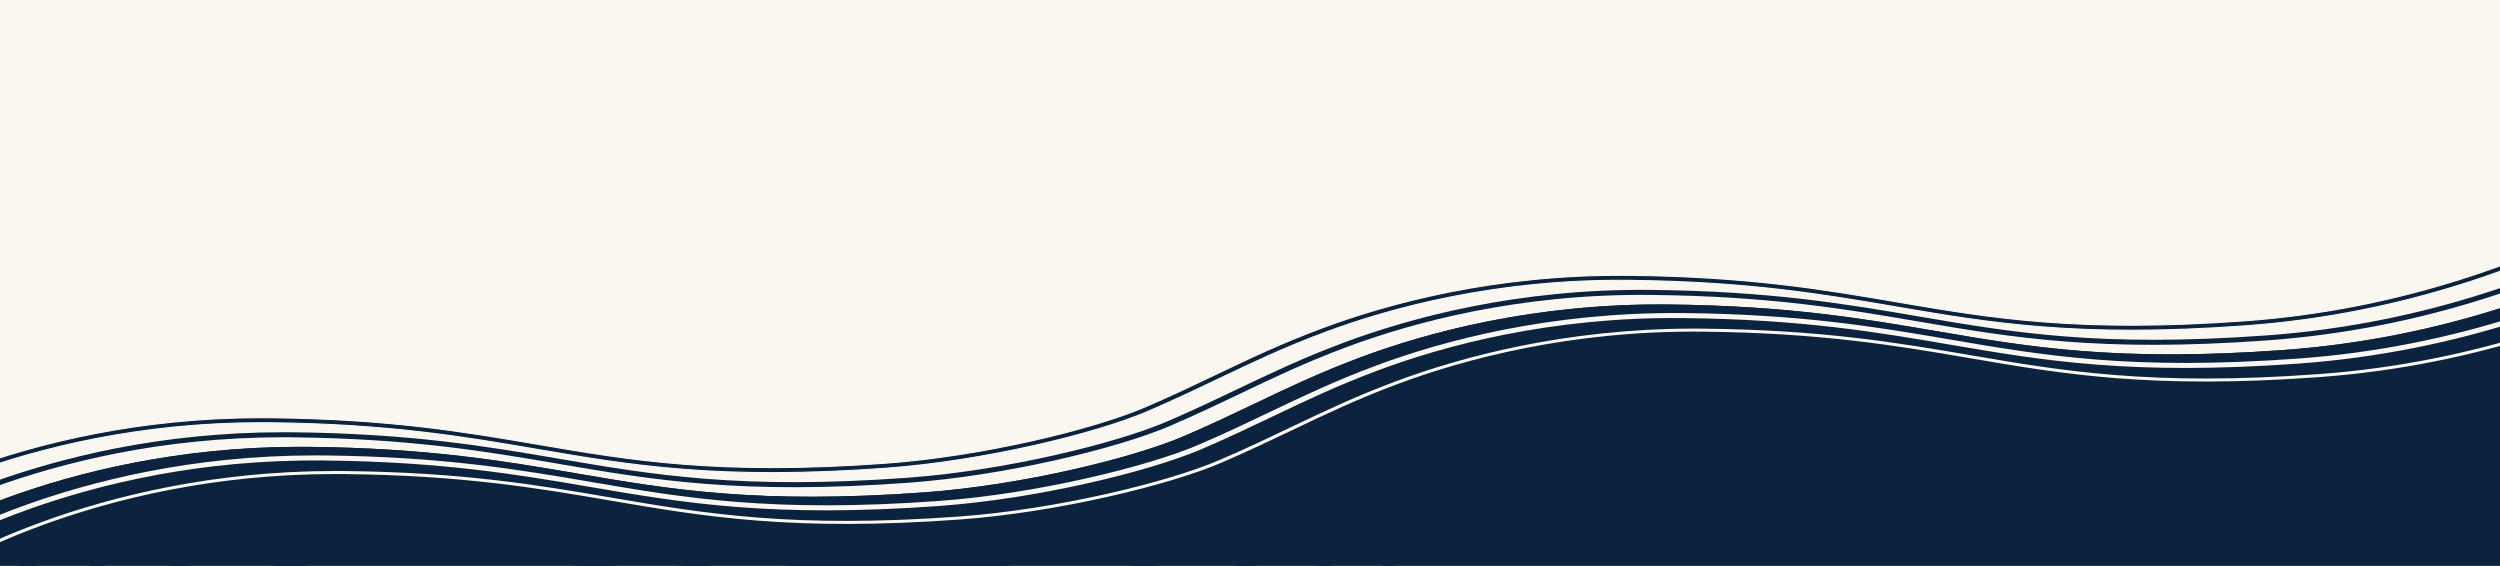 <svg viewBox="0 0 1249.52 282.81" xmlns:xlink="http://www.w3.org/1999/xlink" xmlns="http://www.w3.org/2000/svg" id="Layer_1"><defs><style>.cls-1{fill:none;}.cls-2{fill:#0c233f;stroke-width:1.1px;}.cls-2,.cls-3,.cls-4,.cls-5,.cls-6,.cls-7{stroke-miterlimit:10;}.cls-2,.cls-5{stroke:#0c233f;}.cls-3,.cls-4,.cls-8,.cls-5{fill:#f9f7ef;}.cls-3,.cls-4,.cls-6{stroke:#f9f7ef;}.cls-3,.cls-6,.cls-7{stroke-width:.55px;}.cls-4{stroke-width:.28px;}.cls-9,.cls-7{fill:#0c233f;}.cls-6{fill:#f9f7ef;}.cls-10{clip-path:url(#clippath);}.cls-7{stroke:#f9f7ef;}</style><clipPath id="clippath"><rect height="285.92" width="1249.52" y="0" x="0" class="cls-1"></rect></clipPath></defs><g class="cls-10"><rect height="293" width="1250.32" y="0" x="-.4" class="cls-8"></rect><path d="M1439.1,326.47l-35.25-254.77c-1.01.91-102.61,91.62-262.39,103.22-83.25,6.04-127.11-1.46-173.55-9.4-36.53-6.25-74.31-12.71-133.93-13.33-66.78-.69-120.47,13.93-153.71,26.31-20.41,7.6-36.24,15.16-52.99,23.16-11,5.26-22.4,10.69-35.51,16.32-25.77,11.06-81.33,24.59-129.71,28.1-83.25,6.04-127.1-1.46-173.55-9.4-36.54-6.25-74.31-12.71-133.93-13.33-1.55,0-3.07-.02-4.61-.02-122.59,0-201.44,51.07-202.23,51.59l1.91,1.96c.53-.35-326.08,113.64,115.79,128.64,211.04,7.17,1349.68-83.76,1373.65-79.05h.01Z" class="cls-9"></path><path d="M154.56,225.87c59.33.62,96.97,7.05,133.35,13.28,46.67,7.98,90.75,15.52,174.44,9.44,48.75-3.54,104.81-17.21,130.85-28.38,13.18-5.66,24.59-11.11,35.63-16.38,16.69-7.97,32.45-15.5,52.71-23.05,32.96-12.28,86.23-26.67,152.41-26.08,59.33.62,96.97,7.05,133.35,13.28,46.67,7.98,90.75,15.52,174.44,9.44,161.02-11.69,263.37-103.12,264.38-104.04l-2.27-1.68c-1.01.91-102.61,91.62-262.39,103.22-83.25,6.04-127.11-1.46-173.55-9.4-36.53-6.25-74.31-12.71-133.93-13.33-66.78-.69-120.47,13.93-153.71,26.31-20.41,7.6-36.24,15.16-52.99,23.16-11,5.26-22.4,10.69-35.51,16.32-25.77,11.06-81.33,24.59-129.71,28.1-83.25,6.04-127.1-1.46-173.55-9.4-36.54-6.25-74.31-12.71-133.93-13.33-1.55,0-3.07-.02-4.61-.02-122.59,0-201.44,51.07-202.23,51.59l1.91,1.96c.78-.52,78.79-51.03,200.3-51.03,1.52,0,3.03,0,4.57.02h.02s.02,0,.02,0Z" class="cls-9"></path><path d="M372.15,310.45c46.67,7.98,90.74,15.51,174.44,9.44,48.76-3.54,104.83-17.21,130.85-28.38,13.18-5.66,24.59-11.11,35.63-16.38,16.69-7.97,32.45-15.5,52.71-23.05,32.96-12.28,86.13-26.86,152.41-26.08,59.33.62,96.97,7.05,133.36,13.28,46.66,7.98,90.74,15.51,174.44,9.44,161.02-11.69,263.37-103.12,264.38-104.04l-2.27-1.68c-1.01.91-102.61,91.62-262.39,103.22-83.27,6.04-127.11-1.46-173.55-9.4-36.54-6.25-74.31-12.71-133.95-13.33-1.55-.02-3.07-.02-4.59-.02-64.68,0-116.64,14.23-149.12,26.33-20.41,7.6-36.24,15.16-52.99,23.16-11,5.26-22.4,10.69-35.51,16.32-25.76,11.06-81.32,24.59-129.71,28.11-83.25,6.04-127.1-1.46-173.53-9.4-36.54-6.25-74.31-12.71-133.95-13.33-125.25-1.4-206.03,51.04-206.84,51.56l1.91,1.96c.79-.52,80.72-52.25,204.87-51.01,59.33.62,96.97,7.05,133.36,13.28h0s.03,0,.03,0Z" class="cls-9"></path><path d="M183.86,250.73c59.33.62,96.97,7.05,133.35,13.28,46.66,7.98,90.74,15.52,174.44,9.44,48.76-3.54,104.83-17.21,130.85-28.38,13.18-5.66,24.6-11.11,35.64-16.38,16.68-7.97,32.44-15.49,52.7-23.04,32.96-12.28,86.18-26.83,152.41-26.08,59.33.62,96.97,7.05,133.36,13.28,46.66,7.98,90.74,15.52,174.44,9.44,161.02-11.69,263.37-103.12,264.4-104.04l-2.27-1.68c-1.01.91-102.61,91.62-262.4,103.22-83.25,6.04-127.1-1.46-173.53-9.4-36.54-6.25-74.31-12.71-133.95-13.33-1.55,0-3.07-.02-4.59-.02-64.68,0-116.64,14.23-149.12,26.33-20.4,7.6-36.23,15.16-52.98,23.16-11.01,5.26-22.41,10.7-35.52,16.33-25.76,11.06-81.31,24.59-129.69,28.11-83.25,6.04-127.11-1.46-173.55-9.4-36.54-6.25-74.31-12.71-133.95-13.33-1.55,0-3.06-.02-4.59-.02-122.59,0-201.45,51.07-202.24,51.59l1.91,1.96c.78-.52,78.84-51.03,200.32-51.03,1.51,0,3.03,0,4.56.02v-.03s0,0,0,0Z" class="cls-2"></path><path d="M171.87,237.44c59.33.62,96.97,7.05,133.36,13.28,46.67,7.98,90.74,15.51,174.44,9.44,48.76-3.54,104.83-17.21,130.85-28.38,13.17-5.66,24.59-11.11,35.63-16.38,16.69-7.97,32.45-15.49,52.72-23.05,32.96-12.28,86.15-26.81,152.41-26.08,59.33.62,96.97,7.05,133.36,13.28,46.66,7.98,90.74,15.51,174.44,9.44,161.02-11.69,263.37-103.12,264.4-104.04l-2.27-1.68c-1.01.91-102.61,91.62-262.4,103.22-83.25,6.04-127.1-1.46-173.53-9.4-36.54-6.25-74.31-12.71-133.95-13.33-1.54,0-3.06-.02-4.59-.02-64.68,0-116.64,14.23-149.12,26.33-20.41,7.6-36.24,15.16-52.99,23.16-11.01,5.26-22.4,10.7-35.51,16.32-25.76,11.06-81.31,24.59-129.69,28.11-83.25,6.04-127.1-1.46-173.53-9.4-36.54-6.25-74.31-12.71-133.95-13.33-1.55,0-3.06-.02-4.59-.02-122.63,0-201.49,51.06-202.28,51.59l1.91,1.96c.78-.52,78.84-51.03,200.32-51.03,1.51,0,3.03,0,4.56.02h.01s0-.01,0-.01Z" class="cls-5"></path><path d="M216.82,278.6c59.33.62,96.97,7.05,133.35,13.28,46.67,7.98,90.73,15.52,174.44,9.44,48.75-3.54,104.81-17.21,130.85-28.38,13.18-5.66,24.59-11.11,35.63-16.38,16.69-7.97,32.45-15.49,52.71-23.05,32.96-12.28,86.07-26.71,152.41-26.08,59.33.62,96.95,7.05,133.35,13.28,46.67,7.98,90.75,15.52,174.44,9.44,161.02-11.69,263.37-103.11,264.38-104.04l-2.27-1.68c-1.01.91-102.61,91.62-262.39,103.22-83.26,6.04-127.11-1.46-173.55-9.4-36.53-6.25-74.31-12.71-133.93-13.33-66.7-.62-120.47,13.93-153.71,26.31-20.41,7.6-36.24,15.16-52.99,23.16-11.01,5.26-22.4,10.7-35.51,16.33-25.77,11.06-81.33,24.59-129.69,28.1-83.25,6.04-127.11-1.46-173.55-9.4-36.54-6.25-74.31-12.71-133.95-13.33-1.54-.02-3.07-.02-4.61-.02-122.59,0-201.44,51.07-202.23,51.59l1.91,1.96c.78-.52,78.84-51.03,200.3-51.03,1.51,0,3.05,0,4.57.02h.02s.02-.01.02-.01Z" class="cls-9"></path><path d="M205.84,269.31c59.33.62,96.97,7.05,133.35,13.28,46.67,7.98,90.75,15.52,174.44,9.44,48.75-3.54,104.81-17.21,130.85-28.38,13.17-5.66,24.59-11.11,35.63-16.38,16.69-7.97,32.45-15.49,52.72-23.05,32.95-12.28,86.05-26.87,152.41-26.08,59.33.62,96.97,7.05,133.35,13.28,46.67,7.98,90.74,15.52,174.44,9.44,161.02-11.69,263.37-103.12,264.4-104.04l-2.27-1.68c-1.01.91-102.56,91.62-262.4,103.22-83.27,6.04-127.11-1.46-173.55-9.4-36.53-6.25-74.31-12.71-133.93-13.33-66.87-.74-120.47,13.92-153.71,26.31-20.41,7.6-36.24,15.16-52.99,23.16-11.01,5.26-22.4,10.7-35.51,16.32-25.77,11.06-81.33,24.59-129.69,28.1-83.25,6.04-127.11-1.46-173.55-9.4-36.53-6.25-74.31-12.71-133.93-13.33C80.79,265.48-.13,317.83-.94,318.36l1.91,1.96c.78-.52,78.84-51.04,200.32-51.04,1.51,0,3.03,0,4.56.02h-.01Z" class="cls-9"></path><path d="M227.81,287.89c59.33.62,96.97,7.05,133.36,13.28,46.66,7.98,90.74,15.51,174.44,9.44,48.76-3.54,104.83-17.21,130.85-28.38,13.18-5.66,24.59-11.11,35.63-16.38,16.69-7.97,32.45-15.5,52.71-23.05,32.96-12.28,86.1-26.83,152.41-26.08,59.33.62,96.97,7.05,133.36,13.28,46.66,7.98,90.74,15.51,174.44,9.44,161.02-11.69,263.37-103.12,264.38-104.04l-2.27-1.68c-1.01.91-102.61,91.62-262.39,103.22-83.27,6.04-127.11-1.46-173.55-9.4-36.54-6.25-74.31-12.71-133.95-13.33-66.76-.75-120.47,13.92-153.71,26.31-20.41,7.6-36.24,15.16-52.99,23.16-11,5.26-22.4,10.69-35.51,16.32-25.76,11.06-81.32,24.59-129.69,28.11-83.26,6.04-127.11-1.46-173.55-9.4-36.54-6.25-74.31-12.71-133.95-13.33-1.55-.02-3.07-.02-4.61-.02-122.59,0-201.44,51.07-202.23,51.59l1.91,1.96c.78-.52,78.84-51.03,200.3-51.03,1.51,0,3.05,0,4.57.02h.01s.03-.01.03-.01Z" class="cls-9"></path><path d="M295.25,243.43c46.66,7.98,90.74,15.51,174.44,9.44,48.76-3.54,104.83-17.21,130.85-28.38,13.17-5.66,24.59-11.11,35.63-16.38,16.69-7.97,32.45-15.49,52.72-23.05,32.96-12.28,86.1-26.79,152.41-26.08,59.33.62,96.97,7.05,133.35,13.28,46.67,7.98,90.74,15.52,174.44,9.44,161.02-11.69,263.37-103.12,264.4-104.04l-2.27-1.68c-1.01.91-102.61,91.62-262.4,103.22-83.26,6.04-127.1-1.46-173.55-9.4-36.54-6.25-74.31-12.71-133.93-13.33-66.93-.63-120.47,13.92-153.71,26.31-20.41,7.6-36.24,15.16-52.99,23.16-11.01,5.26-22.4,10.7-35.51,16.32-25.76,11.06-81.31,24.59-129.69,28.11-83.25,6.04-127.11-1.46-173.53-9.4-36.54-6.25-74.31-12.71-133.95-13.33-1.55,0-3.07-.02-4.61-.02-122.59,0-201.44,51.07-202.23,51.59l1.91,1.96c.79-.52,80.72-52.35,204.87-51.01,59.33.62,96.97,7.05,133.36,13.28h0s0-.01,0-.01Z" class="cls-8"></path><path d="M194.85,260.02c59.33.62,96.97,7.05,133.35,13.28,46.67,7.98,90.74,15.52,174.44,9.44,48.75-3.54,104.81-17.21,130.85-28.38,13.18-5.66,24.6-11.11,35.64-16.38,16.69-7.97,32.45-15.49,52.71-23.05,32.96-12.28,86.1-26.86,152.41-26.08,59.33.62,96.97,7.05,133.36,13.28,46.66,7.98,90.74,15.52,174.44,9.44,161.02-11.69,263.37-103.12,264.4-104.04l-2.27-1.68c-1.01.91-102.61,91.62-262.4,103.22-83.26,6.04-127.11-1.46-173.55-9.4-36.53-6.25-74.31-12.71-133.93-13.33-1.55-.02-3.07-.02-4.59-.02-64.68,0-116.64,14.23-149.12,26.33-20.41,7.6-36.23,15.16-52.99,23.16-11.01,5.26-22.4,10.7-35.52,16.33-25.77,11.06-81.33,24.59-129.69,28.1-83.25,6.04-127.11-1.46-173.55-9.4-36.53-6.25-74.31-12.71-133.93-13.33-1.55-.02-3.06-.02-4.59-.02-122.59,0-201.45,51.07-202.24,51.59l1.91,1.96c.78-.52,78.84-51.04,200.32-51.04,1.51,0,3.03,0,4.56.02h-.02Z" class="cls-9"></path><path d="M146.02,218.58c59.33.62,96.97,7.05,133.35,13.28,46.66,7.98,90.73,15.52,174.44,9.44,48.75-3.54,104.81-17.21,130.85-28.38,13.18-5.66,24.59-11.11,35.63-16.38,16.69-7.97,32.45-15.5,52.71-23.05,32.95-12.28,86.06-26.83,152.41-26.08,59.33.62,96.97,7.05,133.36,13.28,46.66,7.98,90.73,15.52,174.44,9.44,161.02-11.69,263.37-103.12,264.38-104.04l-2.27-1.68c-1.01.91-102.56,91.62-262.39,103.22-83.27,6.04-127.11-1.46-173.55-9.4-36.53-6.25-74.31-12.71-133.93-13.33-66.93-.76-120.47,13.92-153.71,26.31-20.41,7.6-36.24,15.16-52.99,23.16-11,5.26-22.4,10.69-35.51,16.32-25.77,11.06-81.33,24.59-129.71,28.1-83.25,6.04-127.11-1.46-173.55-9.4-36.53-6.25-74.31-12.71-133.93-13.33-1.55-.02-3.06-.02-4.59-.02-122.59,0-201.45,51.07-202.24,51.59l1.91,1.96c.78-.52,78.84-51.04,200.32-51.04,1.51,0,3.03,0,4.56.02h.01s0,0,0,0Z" class="cls-9"></path><path d="M135.03,211.3c59.33.62,96.97,7.05,133.36,13.28,46.66,7.98,90.74,15.52,174.44,9.44,48.75-3.54,104.81-17.21,130.85-28.38,13.18-5.66,24.6-11.11,35.64-16.38,16.68-7.97,32.44-15.49,52.71-23.05,32.96-12.28,86.07-26.83,152.41-26.08,59.33.62,96.97,7.05,133.35,13.28,46.67,7.98,90.74,15.52,174.44,9.44,161.02-11.69,263.37-103.12,264.38-104.04l-2.27-1.68c-1.01.91-102.61,91.62-262.39,103.22-83.27,6.04-127.11-1.46-173.55-9.4-36.53-6.25-74.31-12.71-133.95-13.33-66.94-.76-120.46,13.92-153.71,26.31-20.41,7.6-36.23,15.16-52.98,23.16-11.01,5.26-22.4,10.7-35.52,16.33-25.77,11.06-81.33,24.59-129.69,28.1-83.27,6.04-127.11-1.46-173.55-9.4-36.53-6.25-74.31-12.71-133.95-13.33-1.55-.02-3.06-.02-4.59-.02-122.59,0-201.45,51.07-202.24,51.59l1.91,1.96c.78-.52,78.84-51.04,200.32-51.04,1.51,0,3.03,0,4.56.02h.01s0,0,0,0Z" class="cls-7"></path><path d="M124.04,199.01c59.33.62,96.97,7.05,133.36,13.28,46.66,7.98,90.74,15.51,174.44,9.44,48.76-3.54,104.83-17.21,130.85-28.38,13.18-5.66,24.6-11.11,35.65-16.39,16.68-7.97,32.44-15.49,52.7-23.04,32.96-12.28,86.07-26.79,152.41-26.08,59.33.62,96.97,7.05,133.35,13.28,46.67,7.98,90.74,15.52,174.44,9.44,161.02-11.69,263.37-103.12,264.38-104.04l-2.27-1.68c-1.01.91-102.61,91.62-262.39,103.22-83.26,6.04-127.11-1.46-173.55-9.4-36.54-6.25-74.31-12.71-133.95-13.33-66.83-.72-120.47,13.92-153.71,26.31-20.4,7.6-36.23,15.16-52.97,23.16-11.02,5.26-22.41,10.7-35.53,16.33-25.76,11.06-81.32,24.59-129.69,28.11-83.26,6.04-127.11-1.46-173.55-9.4-36.54-6.25-74.31-12.71-133.95-13.33-1.54-.02-3.06-.02-4.59-.02-122.59,0-201.45,51.07-202.24,51.59l1.91,1.96c.78-.52,78.84-51.03,200.32-51.03,1.51,0,3.03,0,4.56.02v-.02s.02,0,.02,0Z" class="cls-6"></path><path d="M113.06,189.72c59.33.62,96.97,7.05,133.35,13.28,46.66,7.98,90.74,15.51,174.44,9.44,48.76-3.54,104.83-17.21,130.85-28.38,13.17-5.66,24.59-11.11,35.63-16.38,16.69-7.97,32.45-15.49,52.72-23.05,32.96-12.28,86.15-26.77,152.41-26.08,59.33.62,96.97,7.05,133.35,13.28,46.66,7.98,90.74,15.51,174.44,9.44,161.02-11.69,263.37-103.12,264.4-104.04l-2.27-1.68c-1.01.91-102.61,91.62-262.4,103.22-83.26,6.04-127.11-1.46-173.55-9.4-36.54-6.25-74.31-12.71-133.93-13.33-66.93-.76-120.47,13.92-153.71,26.31-20.41,7.6-36.24,15.16-52.99,23.16-11.02,5.26-22.4,10.7-35.51,16.32-25.76,11.06-81.32,24.59-129.69,28.11-83.26,6.04-127.11-1.46-173.55-9.4-36.54-6.25-74.31-12.71-133.95-13.33-125.3-1.35-206.03,51.03-206.84,51.56l1.91,1.96c.78-.52,78.84-51.03,200.32-51.03,1.51,0,3.03,0,4.56.02h0s0,0,0,0Z" class="cls-4"></path><path d="M102.07,180.43c59.33.62,96.97,7.05,133.35,13.28,46.66,7.98,90.74,15.51,174.44,9.44,48.76-3.54,104.83-17.21,130.85-28.38,13.17-5.66,24.59-11.11,35.63-16.38,16.69-7.97,32.45-15.49,52.72-23.05,32.96-12.28,86.11-26.85,152.41-26.08,59.33.62,96.97,7.05,133.35,13.28,46.67,7.98,90.74,15.52,174.44,9.44,161.02-11.69,263.37-103.11,264.4-104.04l-2.27-1.68c-1.01.91-102.61,91.62-262.4,103.22-83.25,6.04-127.1-1.46-173.55-9.4-36.54-6.25-74.31-12.71-133.93-13.33-66.96-.72-120.47,13.92-153.71,26.31-20.41,7.6-36.24,15.16-52.99,23.16-11.02,5.26-22.4,10.7-35.51,16.32-25.76,11.06-81.31,24.59-129.69,28.11-83.25,6.04-127.11-1.46-173.55-9.4-36.54-6.25-74.31-12.71-133.95-13.33-125.1-1.35-206.03,51.04-206.84,51.56l1.91,1.96c.78-.52,78.84-51.03,200.32-51.03,1.51,0,3.05,0,4.57.02h0Z" class="cls-4"></path><path d="M88.65,170.14c59.33.62,96.97,7.05,133.35,13.28,46.67,7.98,90.74,15.52,174.44,9.44,48.75-3.54,104.81-17.21,130.85-28.38,13.17-5.66,24.59-11.11,35.63-16.38,16.69-7.97,32.45-15.49,52.72-23.05,32.96-12.28,86.11-26.75,152.41-26.08,59.33.62,96.95,7.05,133.35,13.28,46.67,7.98,90.74,15.52,174.44,9.44,161.01-11.69,263.37-103.12,264.39-104.04l-2.27-1.68c-1.01.91-102.61,91.63-262.4,103.22-83.26,6.04-127.11-1.46-173.55-9.4-36.53-6.25-74.31-12.71-133.93-13.33-66.82-.68-120.47,13.93-153.71,26.31-20.41,7.6-36.24,15.16-52.99,23.16-11.02,5.26-22.4,10.7-35.51,16.32-25.77,11.06-81.32,24.59-129.69,28.1-83.26,6.04-127.11-1.46-173.55-9.4-36.54-6.25-74.31-12.71-133.95-13.33-1.55,0-3.07-.02-4.61-.02-122.59,0-201.44,51.07-202.23,51.59l1.91,1.96c.78-.52,78.84-51.03,200.32-51.03,1.51,0,3.05,0,4.57.02h.01Z" class="cls-4"></path><path d="M77.66,160.85c59.33.62,96.97,7.05,133.35,13.28,46.67,7.98,90.73,15.52,174.44,9.44,48.75-3.54,104.81-17.21,130.85-28.38,13.17-5.66,24.59-11.11,35.63-16.38,16.69-7.97,32.45-15.49,52.72-23.05,32.19-12,83.71-26.11,147.85-26.11,1.51,0,3.03,0,4.56.02,59.33.62,96.97,7.05,133.36,13.28,46.66,7.98,90.74,15.52,174.44,9.44,161.02-11.69,263.37-103.12,264.4-104.04l-2.27-1.68c-1.01.91-102.61,91.62-262.4,103.22-83.25,6.04-127.1-1.46-173.53-9.4-36.54-6.25-74.31-12.71-133.95-13.33-66.67-.72-120.47,13.92-153.71,26.31-20.41,7.6-36.24,15.16-52.99,23.16-11.02,5.26-22.4,10.7-35.51,16.32-25.77,11.06-81.32,24.59-129.69,28.1-83.25,6.04-127.11-1.46-173.55-9.4-36.53-6.25-74.31-12.71-133.93-13.33-1.55-.02-3.06-.02-4.59-.02-122.59,0-201.45,51.07-202.24,51.59l1.91,1.96c.78-.52,78.84-51.04,200.32-51.04,1.51,0,3.03,0,4.56.02v.02s-.03,0-.03,0Z" class="cls-3"></path></g></svg>